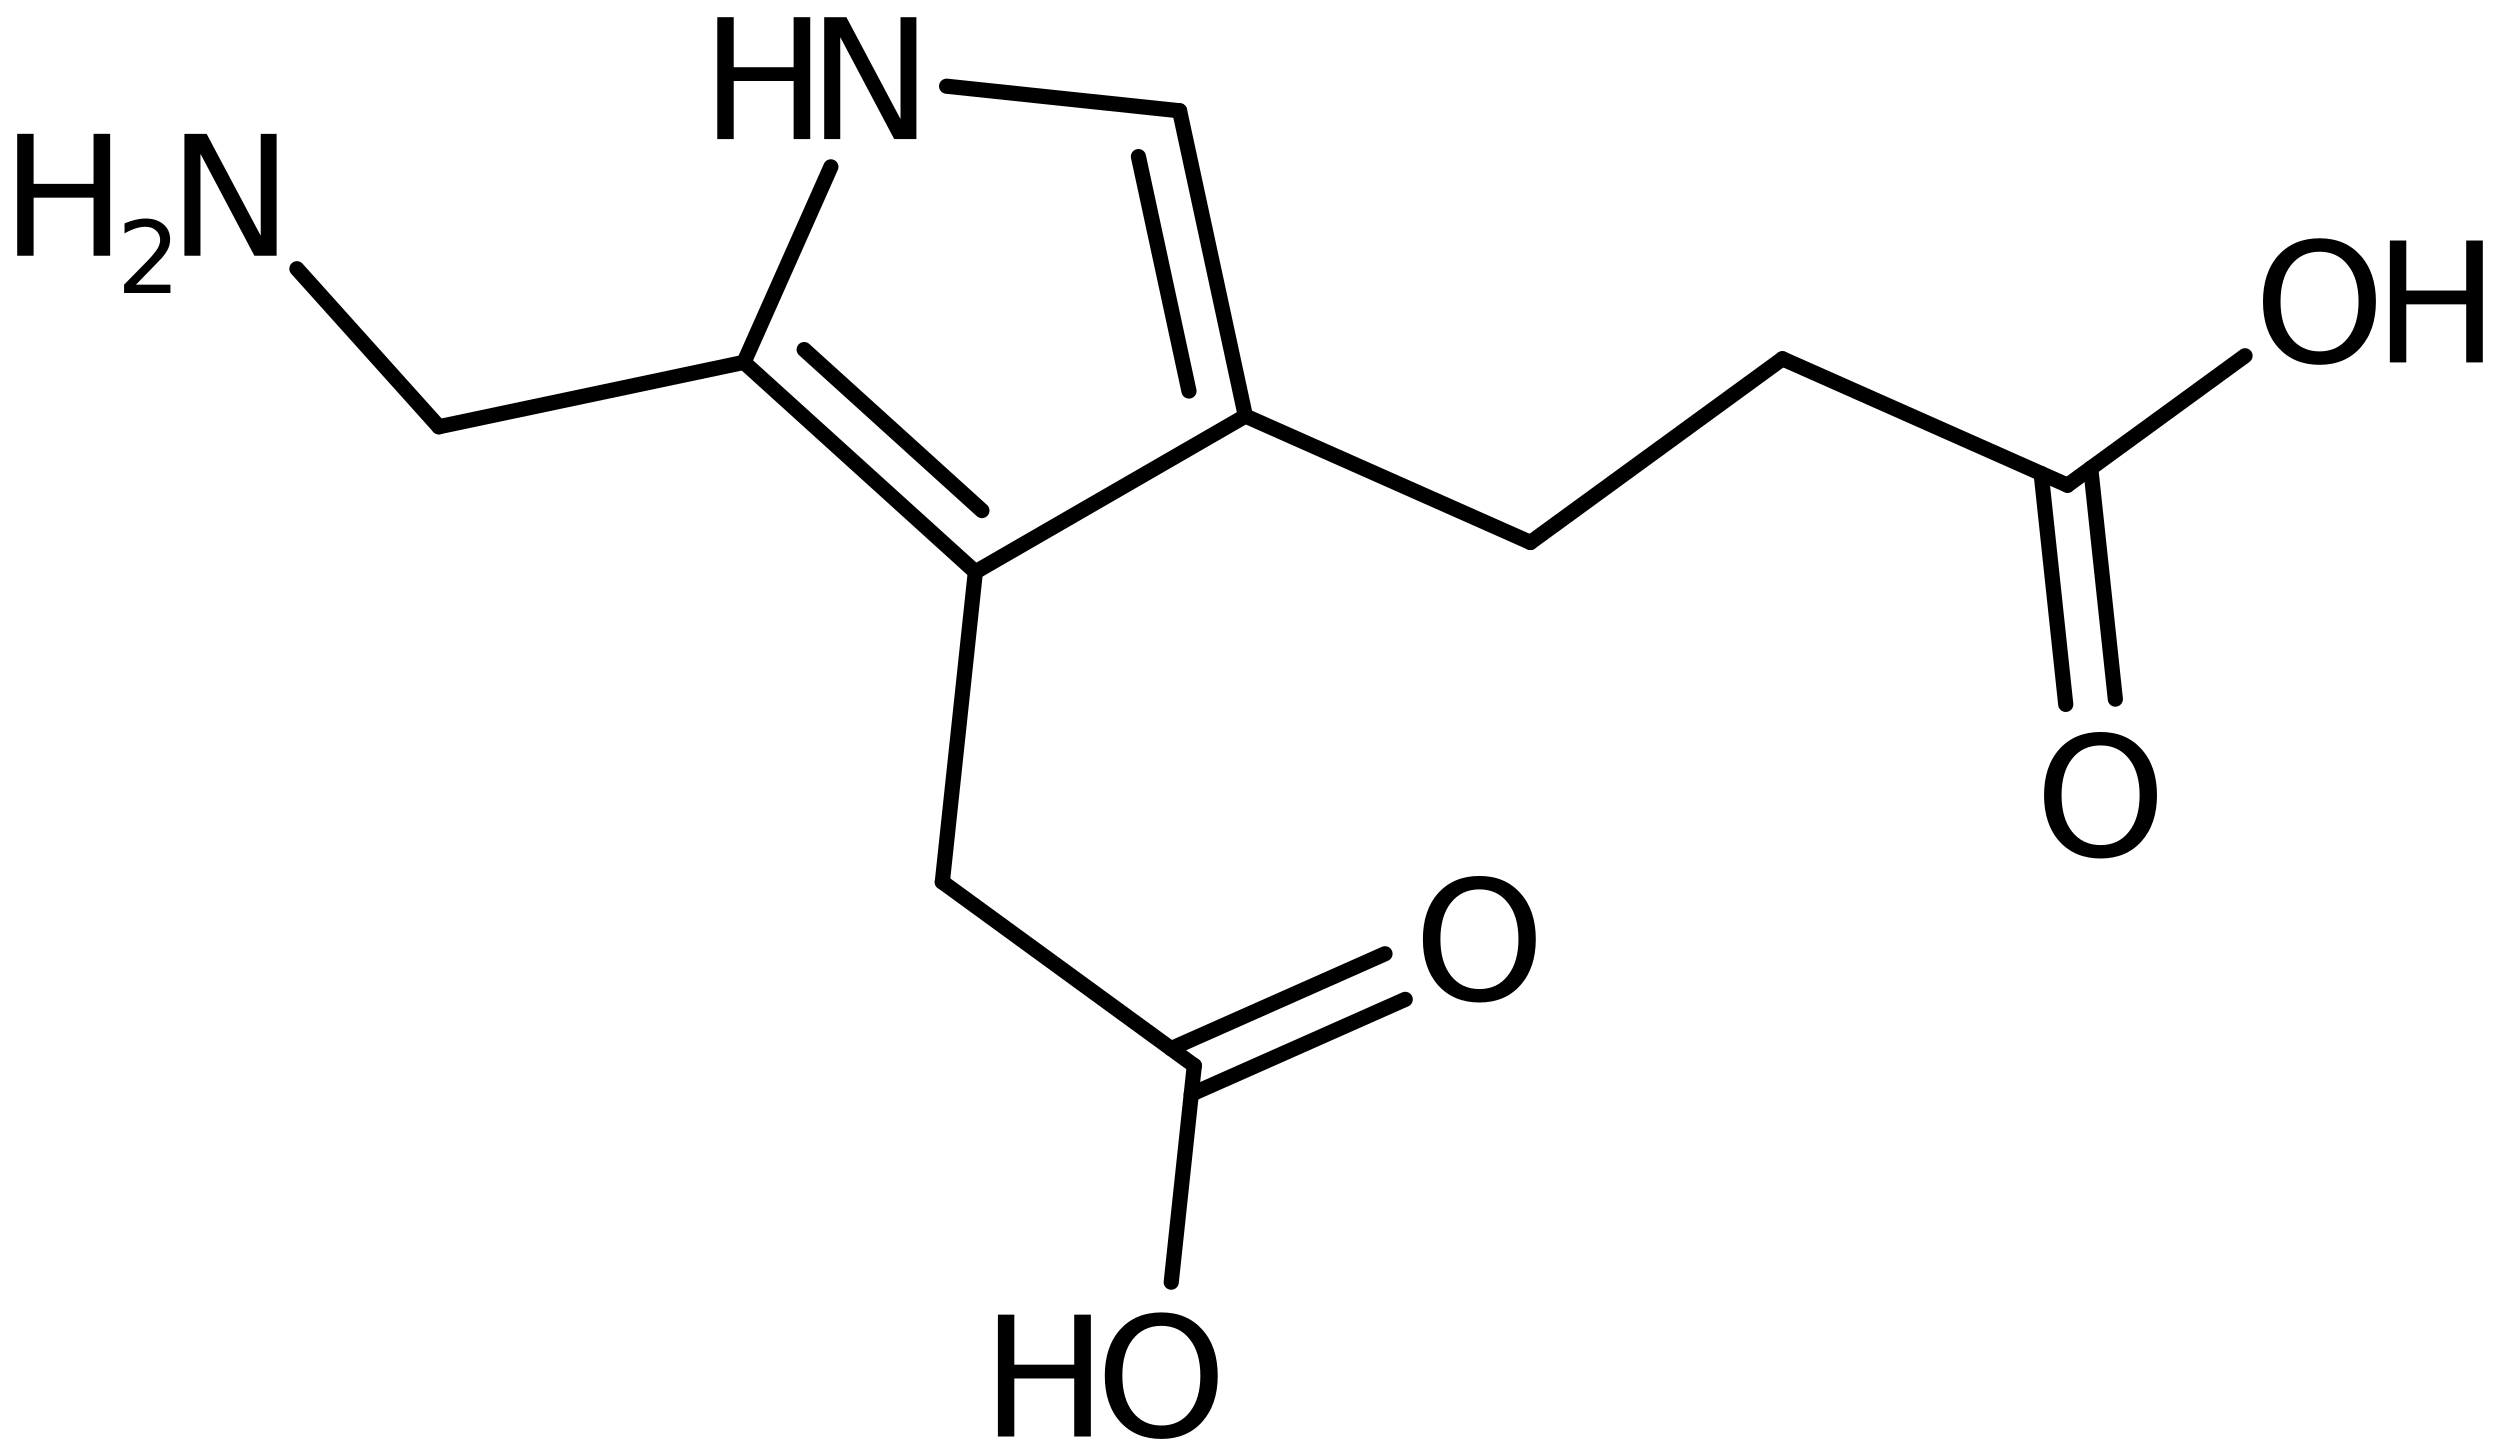 <?xml version='1.0' encoding='UTF-8'?>
<!DOCTYPE svg PUBLIC "-//W3C//DTD SVG 1.1//EN" "http://www.w3.org/Graphics/SVG/1.1/DTD/svg11.dtd">
<svg version='1.2' xmlns='http://www.w3.org/2000/svg' xmlns:xlink='http://www.w3.org/1999/xlink' width='81.461mm' height='47.447mm' viewBox='0 0 81.461 47.447'>
  <desc>Generated by the Chemistry Development Kit (http://github.com/cdk)</desc>
  <g stroke-linecap='round' stroke-linejoin='round' stroke='#000000' stroke-width='.495' fill='#000000'>
    <rect x='.0' y='.0' width='82.0' height='48.0' fill='#FFFFFF' stroke='none'/>
    <g id='mol1' class='mol'>
      <g id='mol1bnd1' class='bond'>
        <line x1='40.581' y1='13.556' x2='38.436' y2='3.61'/>
        <line x1='38.742' y1='12.741' x2='37.095' y2='5.103'/>
      </g>
      <line id='mol1bnd2' class='bond' x1='40.581' y1='13.556' x2='31.782' y2='18.636'/>
      <g id='mol1bnd3' class='bond'>
        <line x1='24.241' y1='11.806' x2='31.782' y2='18.636'/>
        <line x1='26.204' y1='11.391' x2='31.995' y2='16.636'/>
      </g>
      <line id='mol1bnd4' class='bond' x1='24.241' y1='11.806' x2='27.073' y2='5.437'/>
      <line id='mol1bnd5' class='bond' x1='38.436' y1='3.61' x2='30.845' y2='2.809'/>
      <line id='mol1bnd6' class='bond' x1='24.241' y1='11.806' x2='14.3' y2='13.906'/>
      <line id='mol1bnd7' class='bond' x1='14.3' y1='13.906' x2='9.675' y2='8.757'/>
      <line id='mol1bnd8' class='bond' x1='31.782' y1='18.636' x2='30.705' y2='28.739'/>
      <line id='mol1bnd9' class='bond' x1='30.705' y1='28.739' x2='38.916' y2='34.723'/>
      <g id='mol1bnd10' class='bond'>
        <line x1='38.157' y1='34.17' x2='45.129' y2='31.078'/>
        <line x1='38.816' y1='35.656' x2='45.788' y2='32.564'/>
      </g>
      <line id='mol1bnd11' class='bond' x1='38.916' y1='34.723' x2='38.164' y2='41.779'/>
      <line id='mol1bnd12' class='bond' x1='40.581' y1='13.556' x2='49.868' y2='17.675'/>
      <line id='mol1bnd13' class='bond' x1='49.868' y1='17.675' x2='58.079' y2='11.691'/>
      <line id='mol1bnd14' class='bond' x1='58.079' y1='11.691' x2='67.367' y2='15.81'/>
      <g id='mol1bnd15' class='bond'>
        <line x1='68.125' y1='15.257' x2='68.927' y2='22.78'/>
        <line x1='66.509' y1='15.429' x2='67.311' y2='22.952'/>
      </g>
      <line id='mol1bnd16' class='bond' x1='67.367' y1='15.81' x2='73.153' y2='11.593'/>
      <g id='mol1atm5' class='atom'>
        <path d='M26.856 .56h.723l1.764 3.321v-3.321h.517v3.972h-.723l-1.758 -3.321v3.321h-.523v-3.972z' stroke='none'/>
        <path d='M23.372 .56h.536v1.63h1.952v-1.63h.541v3.972h-.541v-1.892h-1.952v1.892h-.536v-3.972z' stroke='none'/>
      </g>
      <g id='mol1atm7' class='atom'>
        <path d='M6.009 4.361h.723l1.764 3.321v-3.321h.517v3.972h-.724l-1.757 -3.321v3.321h-.523v-3.972z' stroke='none'/>
        <path d='M.56 4.361h.535v1.63h1.953v-1.63h.541v3.972h-.541v-1.892h-1.953v1.892h-.535v-3.972z' stroke='none'/>
        <path d='M4.43 9.276h1.124v.271h-1.511v-.271q.183 -.189 .5 -.51q.318 -.322 .398 -.413q.153 -.175 .215 -.295q.062 -.121 .062 -.238q.0 -.189 -.135 -.31q-.131 -.12 -.346 -.12q-.15 -.0 -.318 .054q-.168 .052 -.361 .161v-.328q.193 -.077 .361 -.117q.172 -.04 .314 -.04q.369 -.0 .588 .186q.222 .182 .222 .492q.0 .15 -.054 .281q-.055 .132 -.201 .311q-.04 .043 -.256 .266q-.211 .223 -.602 .62z' stroke='none'/>
      </g>
      <path id='mol1atm10' class='atom' d='M48.207 28.98q-.584 -.0 -.931 .438q-.341 .432 -.341 1.186q.0 .748 .341 1.186q.347 .438 .931 .438q.583 -.0 .924 -.438q.347 -.438 .347 -1.186q-.0 -.754 -.347 -1.186q-.341 -.438 -.924 -.438zM48.207 28.542q.833 .0 1.332 .56q.504 .559 .504 1.502q.0 .937 -.504 1.502q-.499 .56 -1.332 .56q-.84 -.0 -1.345 -.56q-.498 -.559 -.498 -1.502q-.0 -.943 .498 -1.502q.505 -.56 1.345 -.56z' stroke='none'/>
      <g id='mol1atm11' class='atom'>
        <path d='M37.842 43.202q-.584 -.0 -.931 .438q-.34 .431 -.34 1.186q-.0 .748 .34 1.186q.347 .438 .931 .438q.584 -.0 .925 -.438q.346 -.438 .346 -1.186q.0 -.755 -.346 -1.186q-.341 -.438 -.925 -.438zM37.842 42.764q.833 -.0 1.332 .559q.505 .56 .505 1.503q-.0 .936 -.505 1.502q-.499 .559 -1.332 .559q-.839 .0 -1.344 -.559q-.499 -.56 -.499 -1.502q.0 -.943 .499 -1.503q.505 -.559 1.344 -.559z' stroke='none'/>
        <path d='M32.516 42.837h.535v1.63h1.952v-1.63h.542v3.971h-.542v-1.891h-1.952v1.891h-.535v-3.971z' stroke='none'/>
      </g>
      <path id='mol1atm15' class='atom' d='M68.447 24.289q-.584 -.0 -.931 .437q-.341 .432 -.341 1.187q.0 .748 .341 1.186q.347 .438 .931 .438q.584 -.0 .924 -.438q.347 -.438 .347 -1.186q-.0 -.755 -.347 -1.187q-.34 -.437 -.924 -.437zM68.447 23.851q.833 -.0 1.332 .559q.505 .56 .505 1.503q-.0 .936 -.505 1.502q-.499 .559 -1.332 .559q-.84 .0 -1.344 -.559q-.499 -.56 -.499 -1.502q-.0 -.943 .499 -1.503q.504 -.559 1.344 -.559z' stroke='none'/>
      <g id='mol1atm16' class='atom'>
        <path d='M75.581 8.202q-.584 -.0 -.931 .438q-.34 .432 -.34 1.186q-.0 .748 .34 1.186q.347 .438 .931 .438q.584 -.0 .924 -.438q.347 -.438 .347 -1.186q-.0 -.754 -.347 -1.186q-.34 -.438 -.924 -.438zM75.581 7.764q.833 -.0 1.332 .559q.505 .56 .505 1.503q-.0 .936 -.505 1.502q-.499 .56 -1.332 .56q-.84 -.0 -1.344 -.56q-.499 -.559 -.499 -1.502q-.0 -.943 .499 -1.503q.504 -.559 1.344 -.559z' stroke='none'/>
        <path d='M77.872 7.837h.535v1.63h1.953v-1.63h.541v3.972h-.541v-1.892h-1.953v1.892h-.535v-3.972z' stroke='none'/>
      </g>
    </g>
  </g>
</svg>
